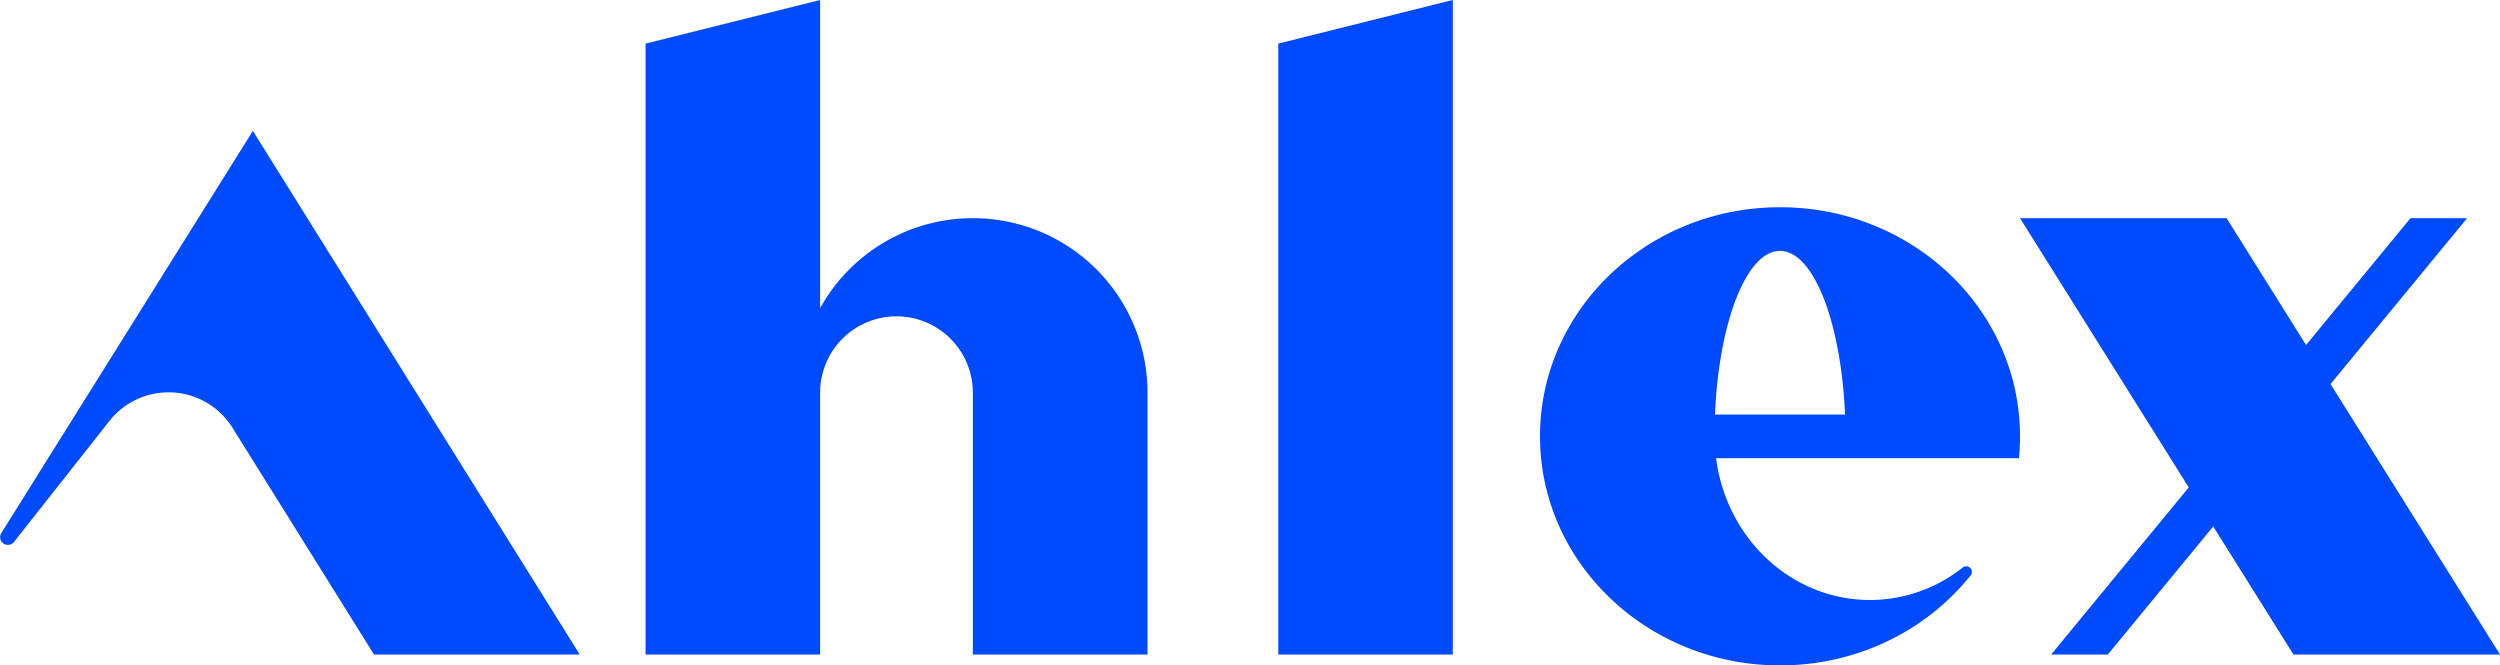 <svg xmlns="http://www.w3.org/2000/svg" viewBox="0 0 1000 266.16"><defs><style>.cls-1{fill:#004afa;}</style></defs><g id="Camada_2" data-name="Camada 2"><g id="Camada_1-2" data-name="Camada 1"><polygon class="cls-1" points="581.11 0 511.31 17.45 511.31 261.8 581.12 261.8 581.12 0 581.11 0"/><path class="cls-1" d="M101.15,52.36.52,213.24a3.1,3.1,0,0,0,5.06,3.56l38.16-48.38A30.15,30.15,0,0,1,93,171.12L149.6,261.8h82.29Z"/><path class="cls-1" d="M686,165.81c1.53-36.86,12.58-65.45,26-65.45s24.47,28.6,26,65.44ZM712,82.9c-53,0-96,41-96,91.63s43,91.63,96,91.63c31.09,0,58.73-14.12,76.26-36a2.25,2.25,0,0,0-3.2-3.13A59.7,59.7,0,0,1,748,240c-31.53,0-57.5-24.71-61.57-56.72H807.57c.28-2.87.44-5.78.44-8.73s-.16-5.85-.44-8.73C803,119.3,762,82.9,712,82.9"/><polygon class="cls-1" points="964.19 87.27 922.42 138 890.63 87.27 808.01 87.27 875.5 194.97 820.47 261.8 843.13 261.8 885.29 210.59 917.38 261.8 1000 261.8 932.21 153.62 986.85 87.27 964.19 87.27"/><path class="cls-1" d="M389.13,87.27a69.77,69.77,0,0,0-61.08,36h0V0h0L258.23,17.45V261.8h69.82V157.07h0a30.54,30.54,0,0,1,61.08,0V261.8H459V157.08A69.81,69.81,0,0,0,389.13,87.27Z"/></g></g></svg>
